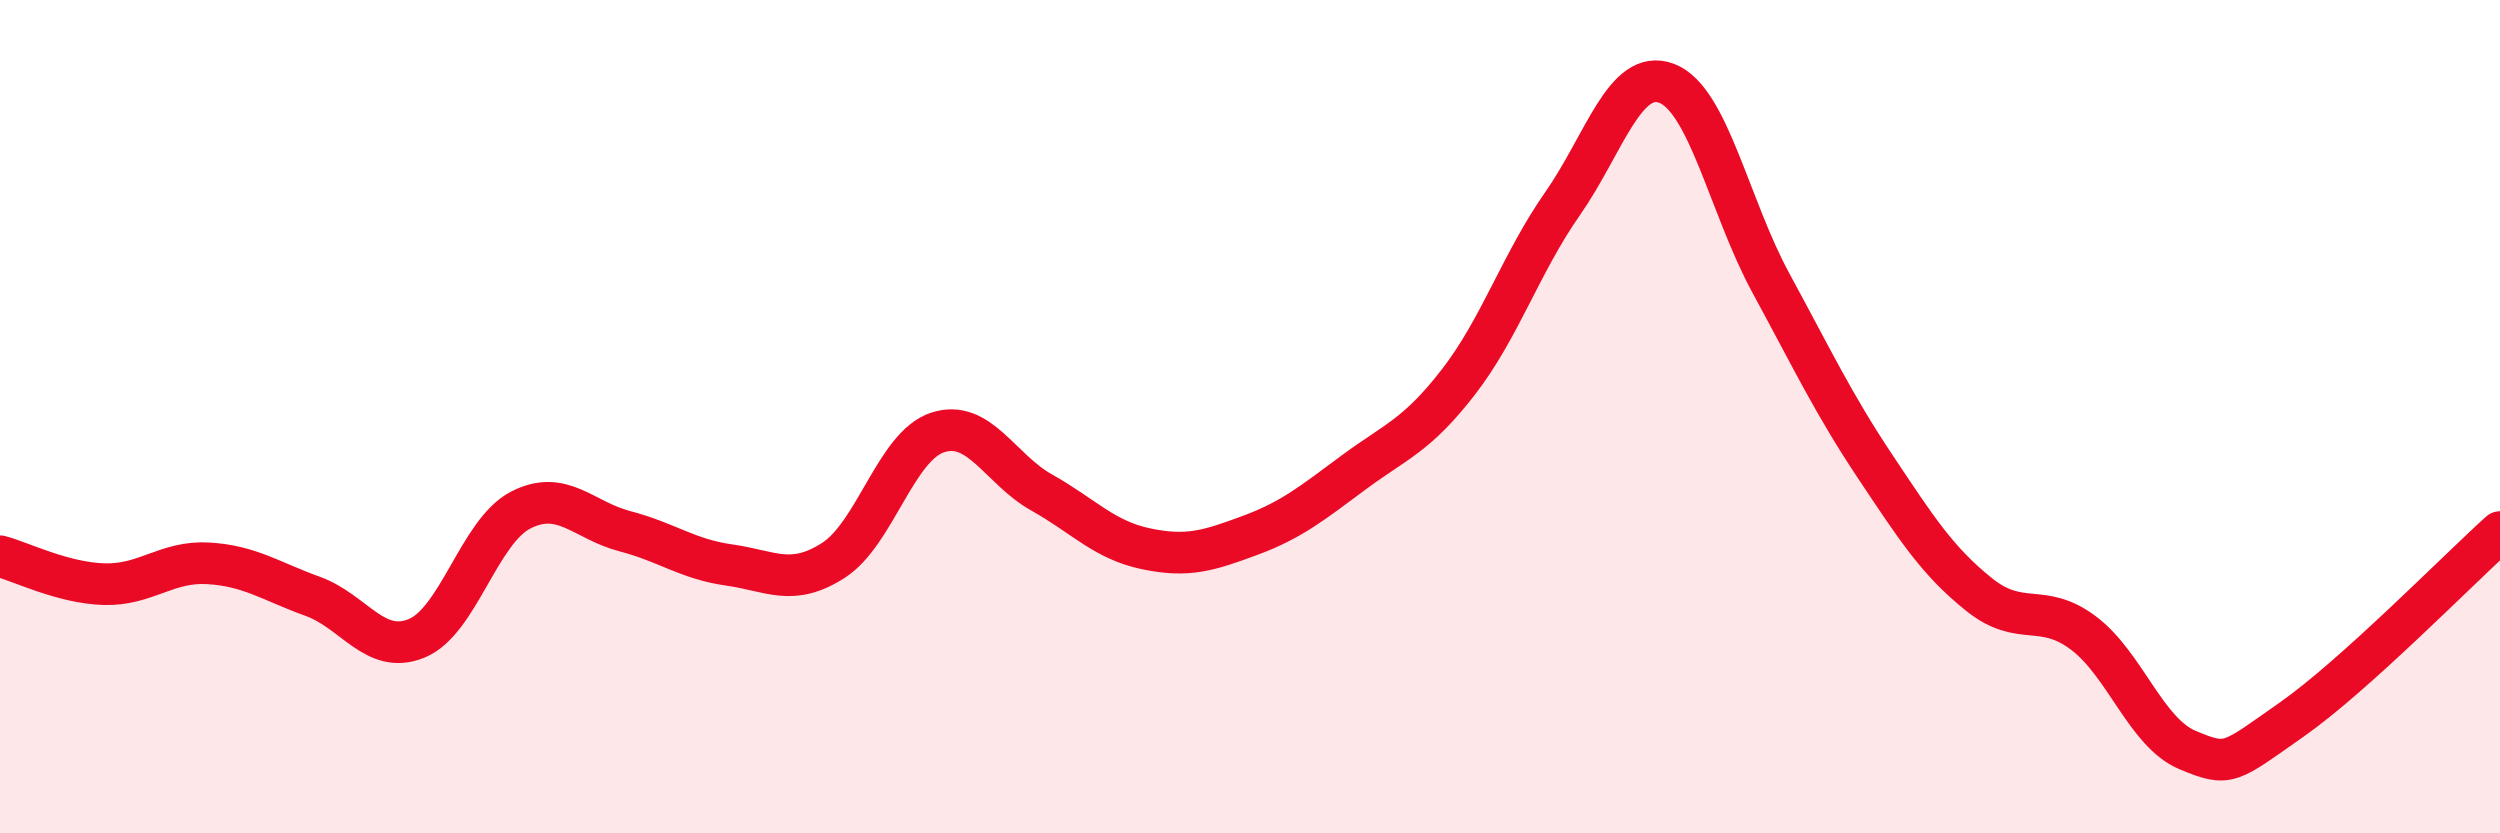 
    <svg width="60" height="20" viewBox="0 0 60 20" xmlns="http://www.w3.org/2000/svg">
      <path
        d="M 0,13.35 C 0.5,13.48 1.5,13.99 2.5,14.02 C 3.5,14.05 4,13.46 5,13.52 C 6,13.58 6.5,13.95 7.5,14.31 C 8.5,14.67 9,15.73 10,15.32 C 11,14.91 11.5,12.75 12.5,12.24 C 13.5,11.73 14,12.49 15,12.75 C 16,13.01 16.5,13.42 17.5,13.56 C 18.5,13.7 19,14.09 20,13.45 C 21,12.81 21.5,10.71 22.5,10.38 C 23.5,10.05 24,11.26 25,11.82 C 26,12.38 26.5,12.96 27.5,13.17 C 28.5,13.38 29,13.22 30,12.85 C 31,12.48 31.5,12.07 32.5,11.33 C 33.5,10.59 34,10.46 35,9.17 C 36,7.88 36.5,6.32 37.5,4.89 C 38.5,3.46 39,1.62 40,2 C 41,2.38 41.5,4.95 42.5,6.79 C 43.5,8.63 44,9.69 45,11.19 C 46,12.69 46.5,13.47 47.5,14.27 C 48.5,15.07 49,14.44 50,15.19 C 51,15.94 51.5,17.58 52.5,18 C 53.5,18.42 53.5,18.32 55,17.27 C 56.5,16.22 59,13.67 60,12.77L60 20L0 20Z"
        fill="#EB0A25"
        opacity="0.1"
        stroke-linecap="round"
        stroke-linejoin="round"
      />
      <path
        d="M 0,13.35 C 0.5,13.48 1.5,13.99 2.5,14.02 C 3.5,14.05 4,13.46 5,13.52 C 6,13.58 6.5,13.95 7.5,14.31 C 8.5,14.67 9,15.73 10,15.32 C 11,14.91 11.5,12.75 12.5,12.24 C 13.5,11.73 14,12.49 15,12.75 C 16,13.01 16.5,13.42 17.5,13.56 C 18.5,13.7 19,14.09 20,13.45 C 21,12.81 21.5,10.71 22.5,10.38 C 23.5,10.05 24,11.26 25,11.82 C 26,12.38 26.5,12.96 27.5,13.17 C 28.5,13.38 29,13.22 30,12.85 C 31,12.48 31.5,12.07 32.5,11.33 C 33.5,10.59 34,10.46 35,9.17 C 36,7.88 36.5,6.32 37.5,4.89 C 38.5,3.46 39,1.62 40,2 C 41,2.38 41.5,4.95 42.5,6.79 C 43.5,8.63 44,9.69 45,11.19 C 46,12.69 46.5,13.47 47.5,14.27 C 48.5,15.07 49,14.44 50,15.19 C 51,15.94 51.5,17.58 52.5,18 C 53.5,18.42 53.5,18.32 55,17.27 C 56.5,16.22 59,13.67 60,12.77"
        stroke="#EB0A25"
        stroke-width="1"
        fill="none"
        stroke-linecap="round"
        stroke-linejoin="round"
      />
    </svg>
  